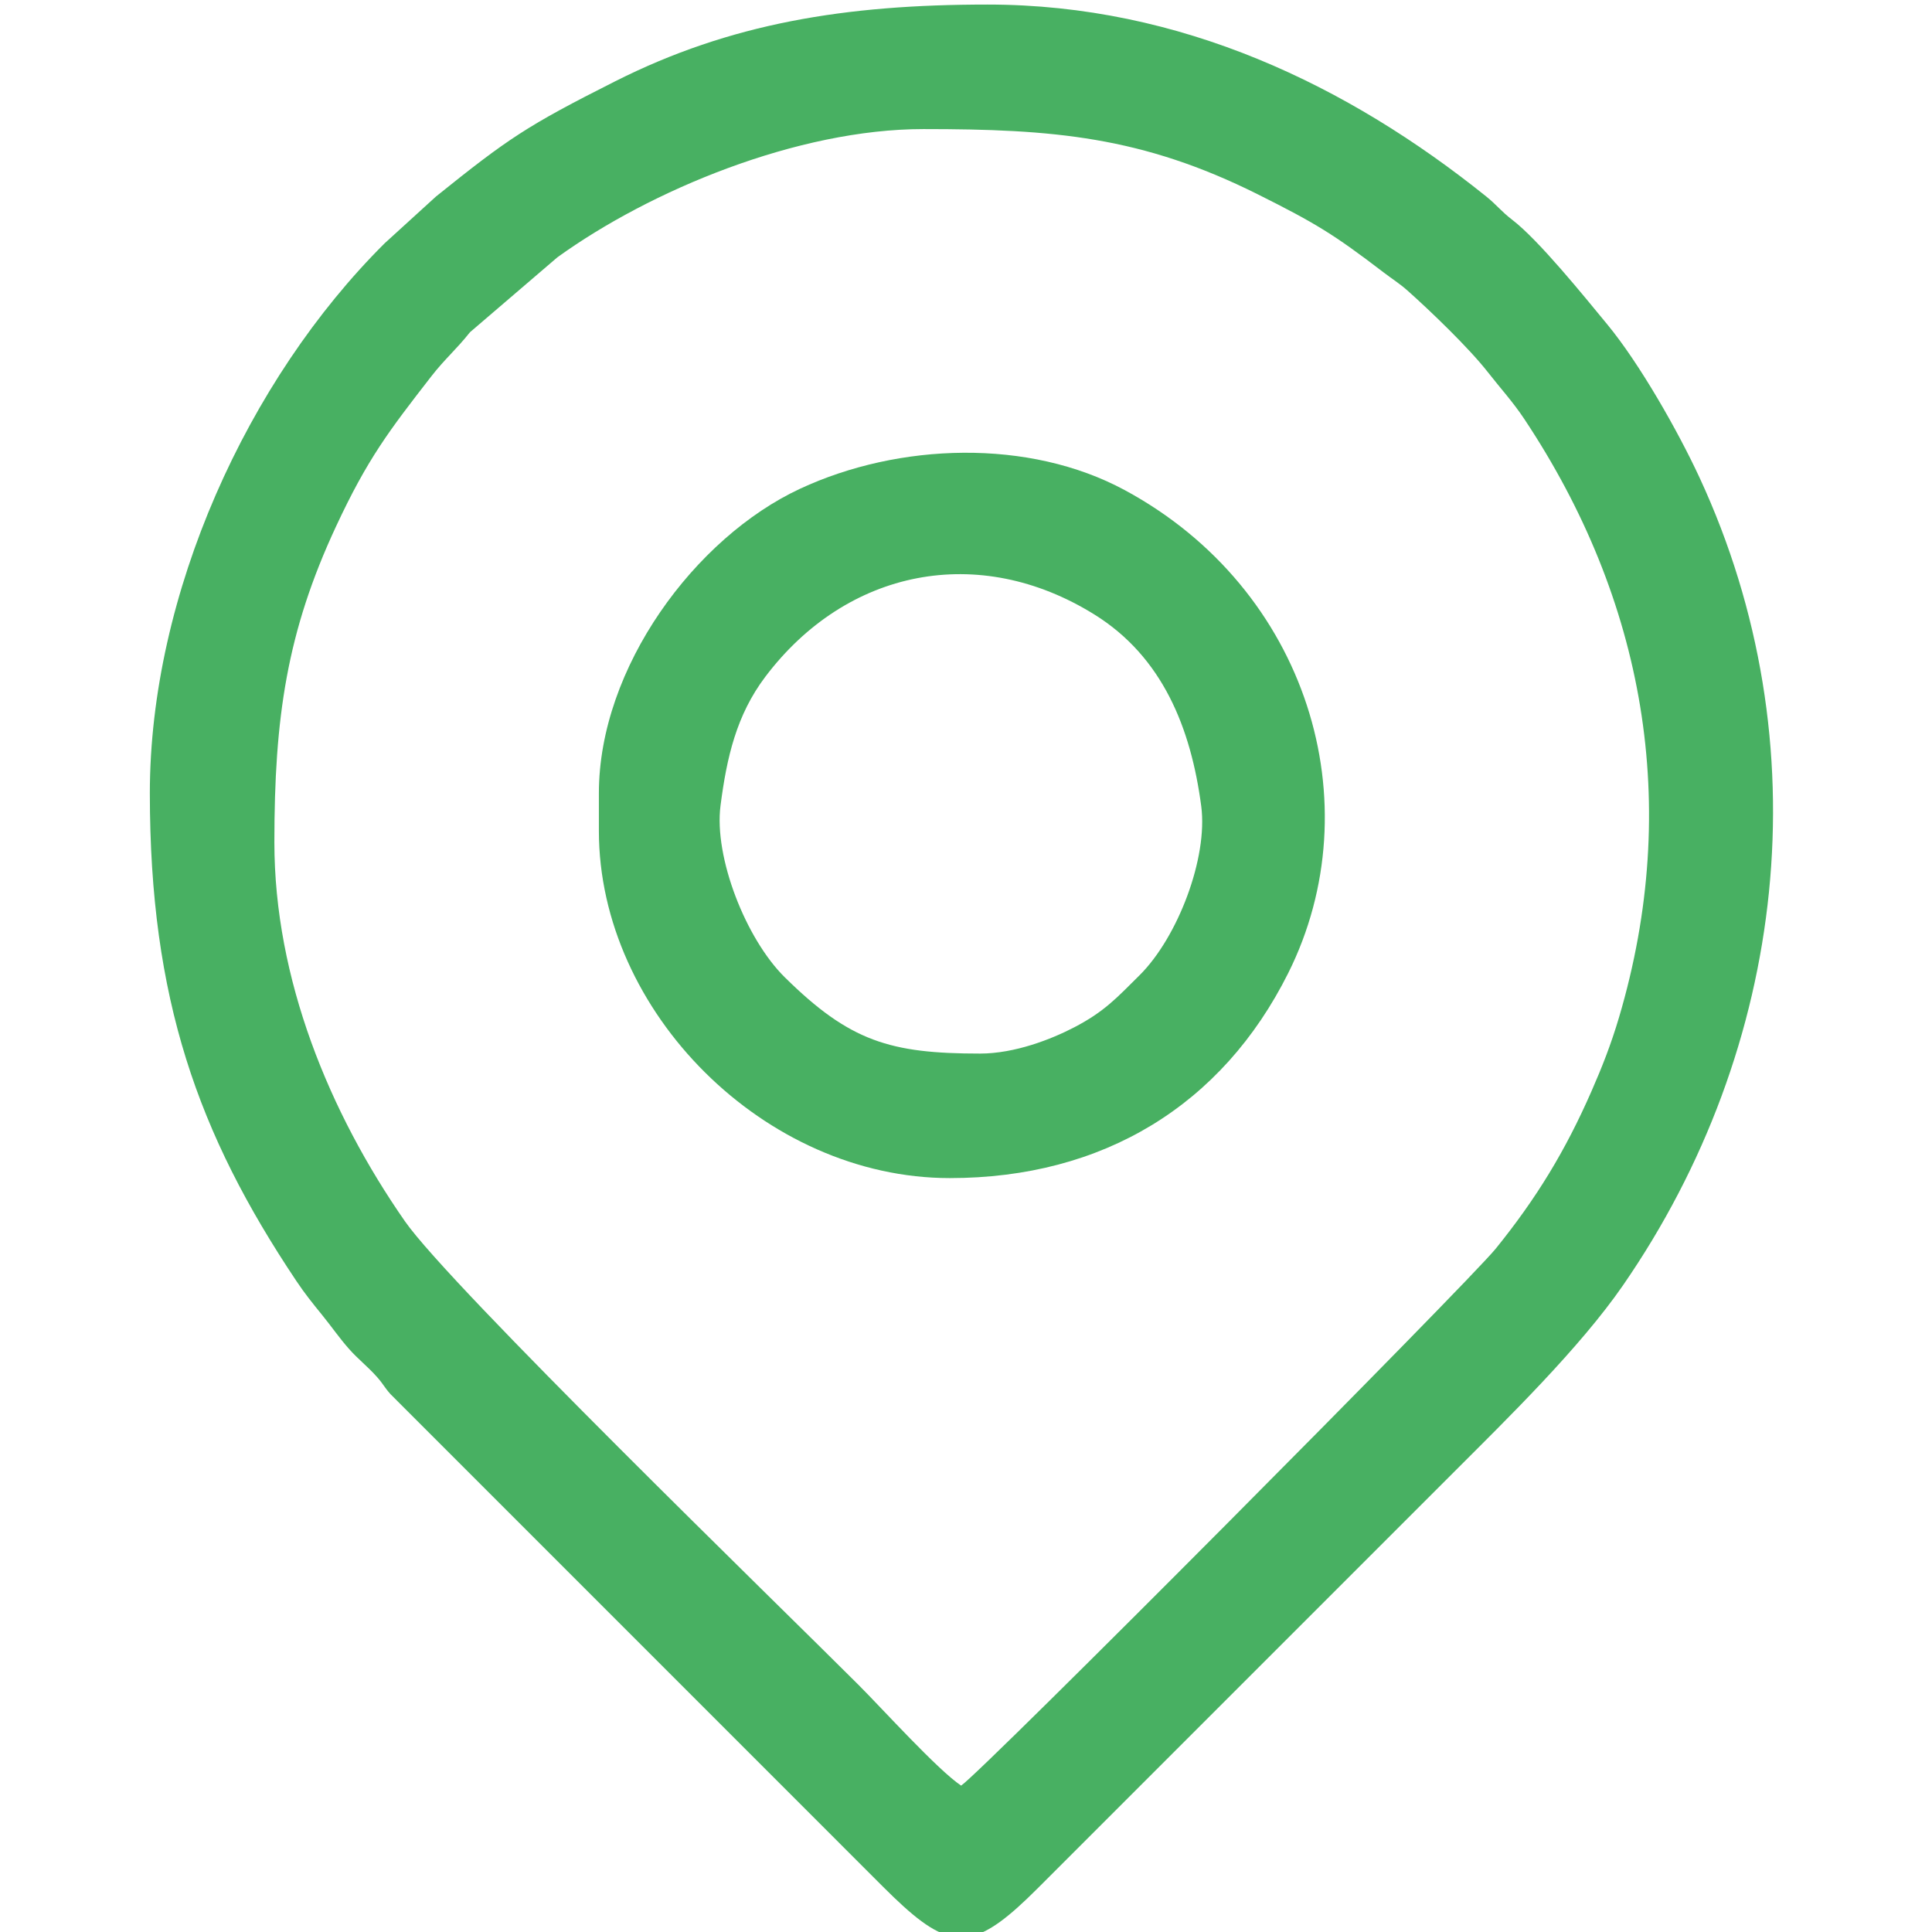 <?xml version="1.0" encoding="UTF-8"?> <!-- Creator: CorelDRAW 2020 (64-Bit) --> <svg xmlns="http://www.w3.org/2000/svg" xmlns:xlink="http://www.w3.org/1999/xlink" xmlns:xodm="http://www.corel.com/coreldraw/odm/2003" xml:space="preserve" width="30mm" height="30mm" style="shape-rendering:geometricPrecision; text-rendering:geometricPrecision; image-rendering:optimizeQuality; fill-rule:evenodd; clip-rule:evenodd" viewBox="0 0 3000 3000"> <defs> <style type="text/css"> <![CDATA[ .fil0 {fill:#48B062} ]]> </style> </defs> <g id="Слой_x0020_1">  <g id="_1713394057200"> <path class="fil0" d="M426.04 1307.85c0,-193.66 19.39,-326.57 95.67,-490.26 49.12,-105.41 82.28,-148.56 147.86,-233 21.29,-27.41 38.48,-41.34 60.2,-68.71l135.67 -116.28c144.25,-104.14 372.94,-199.17 568.41,-199.17 201.08,0 339.39,11.32 519.6,101.49 89.41,44.74 117.77,62.01 195.18,121.23 11.78,9.02 24.88,17.33 36.65,27.8 35.95,31.97 95.73,89.44 125.03,126.93 20.02,25.61 38.96,46.22 56.43,72.47 186.4,280.19 244.67,600.24 147.35,929.15 -12.74,43.05 -26.89,78.57 -42.97,115.24 -40.52,92.4 -85.27,165.95 -148.49,244.09 -43.05,53.2 -797.08,811.7 -830.19,833.87 -36.51,-24.45 -121.98,-119.06 -159.67,-156.74 -122.55,-122.56 -633.55,-618.25 -704.11,-719.72 -117.39,-168.84 -202.62,-375.95 -202.62,-588.39zm1079.34 1699.22l-26.02 0c-30.64,-5.79 -62.74,-31.88 -108.5,-77.64l-764.6 -764.69c-10.26,-11.65 -10.34,-14.63 -20.6,-26.28 -14.55,-16.52 -29.26,-27.51 -43.86,-44.03 -14.99,-16.96 -26.72,-34.18 -41.43,-52.31 -15.56,-19.17 -26.66,-32.81 -40.4,-53.35 -152.87,-228.53 -227.29,-437.95 -227.29,-757.09 0,-309.01 151.36,-641.87 364.73,-854.02l79.71 -72.63c112.17,-90.08 140.49,-109.41 278.2,-178.83 178.46,-89.95 356.86,-119.13 578.14,-119.13 300.36,0 560.4,126.18 774.31,297.96 15.81,12.7 23.63,23.42 40.14,36.03 41.32,31.56 111.89,119.04 147.88,162.66 50.09,60.7 109.55,165.22 143.16,237.7 191.42,412.79 135.85,885.77 -118.72,1254.38 -67.35,97.51 -180.3,207.72 -261.68,289.1l-647.46 647.46c-44.41,44.42 -75.99,69.11 -105.71,74.71z"></path> <path class="fil0" d="M1521.74 1635.98c-139.45,0 -202.25,-18.81 -303.28,-118.6 -60.46,-59.73 -109.98,-186.35 -99.65,-266.36 9.61,-74.52 24.61,-140.66 69.66,-200.27 126.21,-166.98 330.99,-208.49 511.05,-96.46 105.47,65.63 149.79,176.05 165.76,297.6 10.54,80.21 -36.42,203.61 -95.9,262.59 -35.8,35.51 -54.6,56.35 -101.05,80.59 -35.62,18.6 -92.5,40.91 -146.59,40.91zm-591.8 -404.3l0 58.6c0,280.77 257.32,539.06 544.93,539.06 237.79,0 422.8,-112.94 525.46,-318.29 131.2,-262.46 30.66,-596.54 -253.98,-750.07 -148.7,-80.21 -350.32,-73.6 -504.01,-2.06 -162.76,75.77 -312.4,277.54 -312.4,472.76z"></path> </g> </g> </svg> 